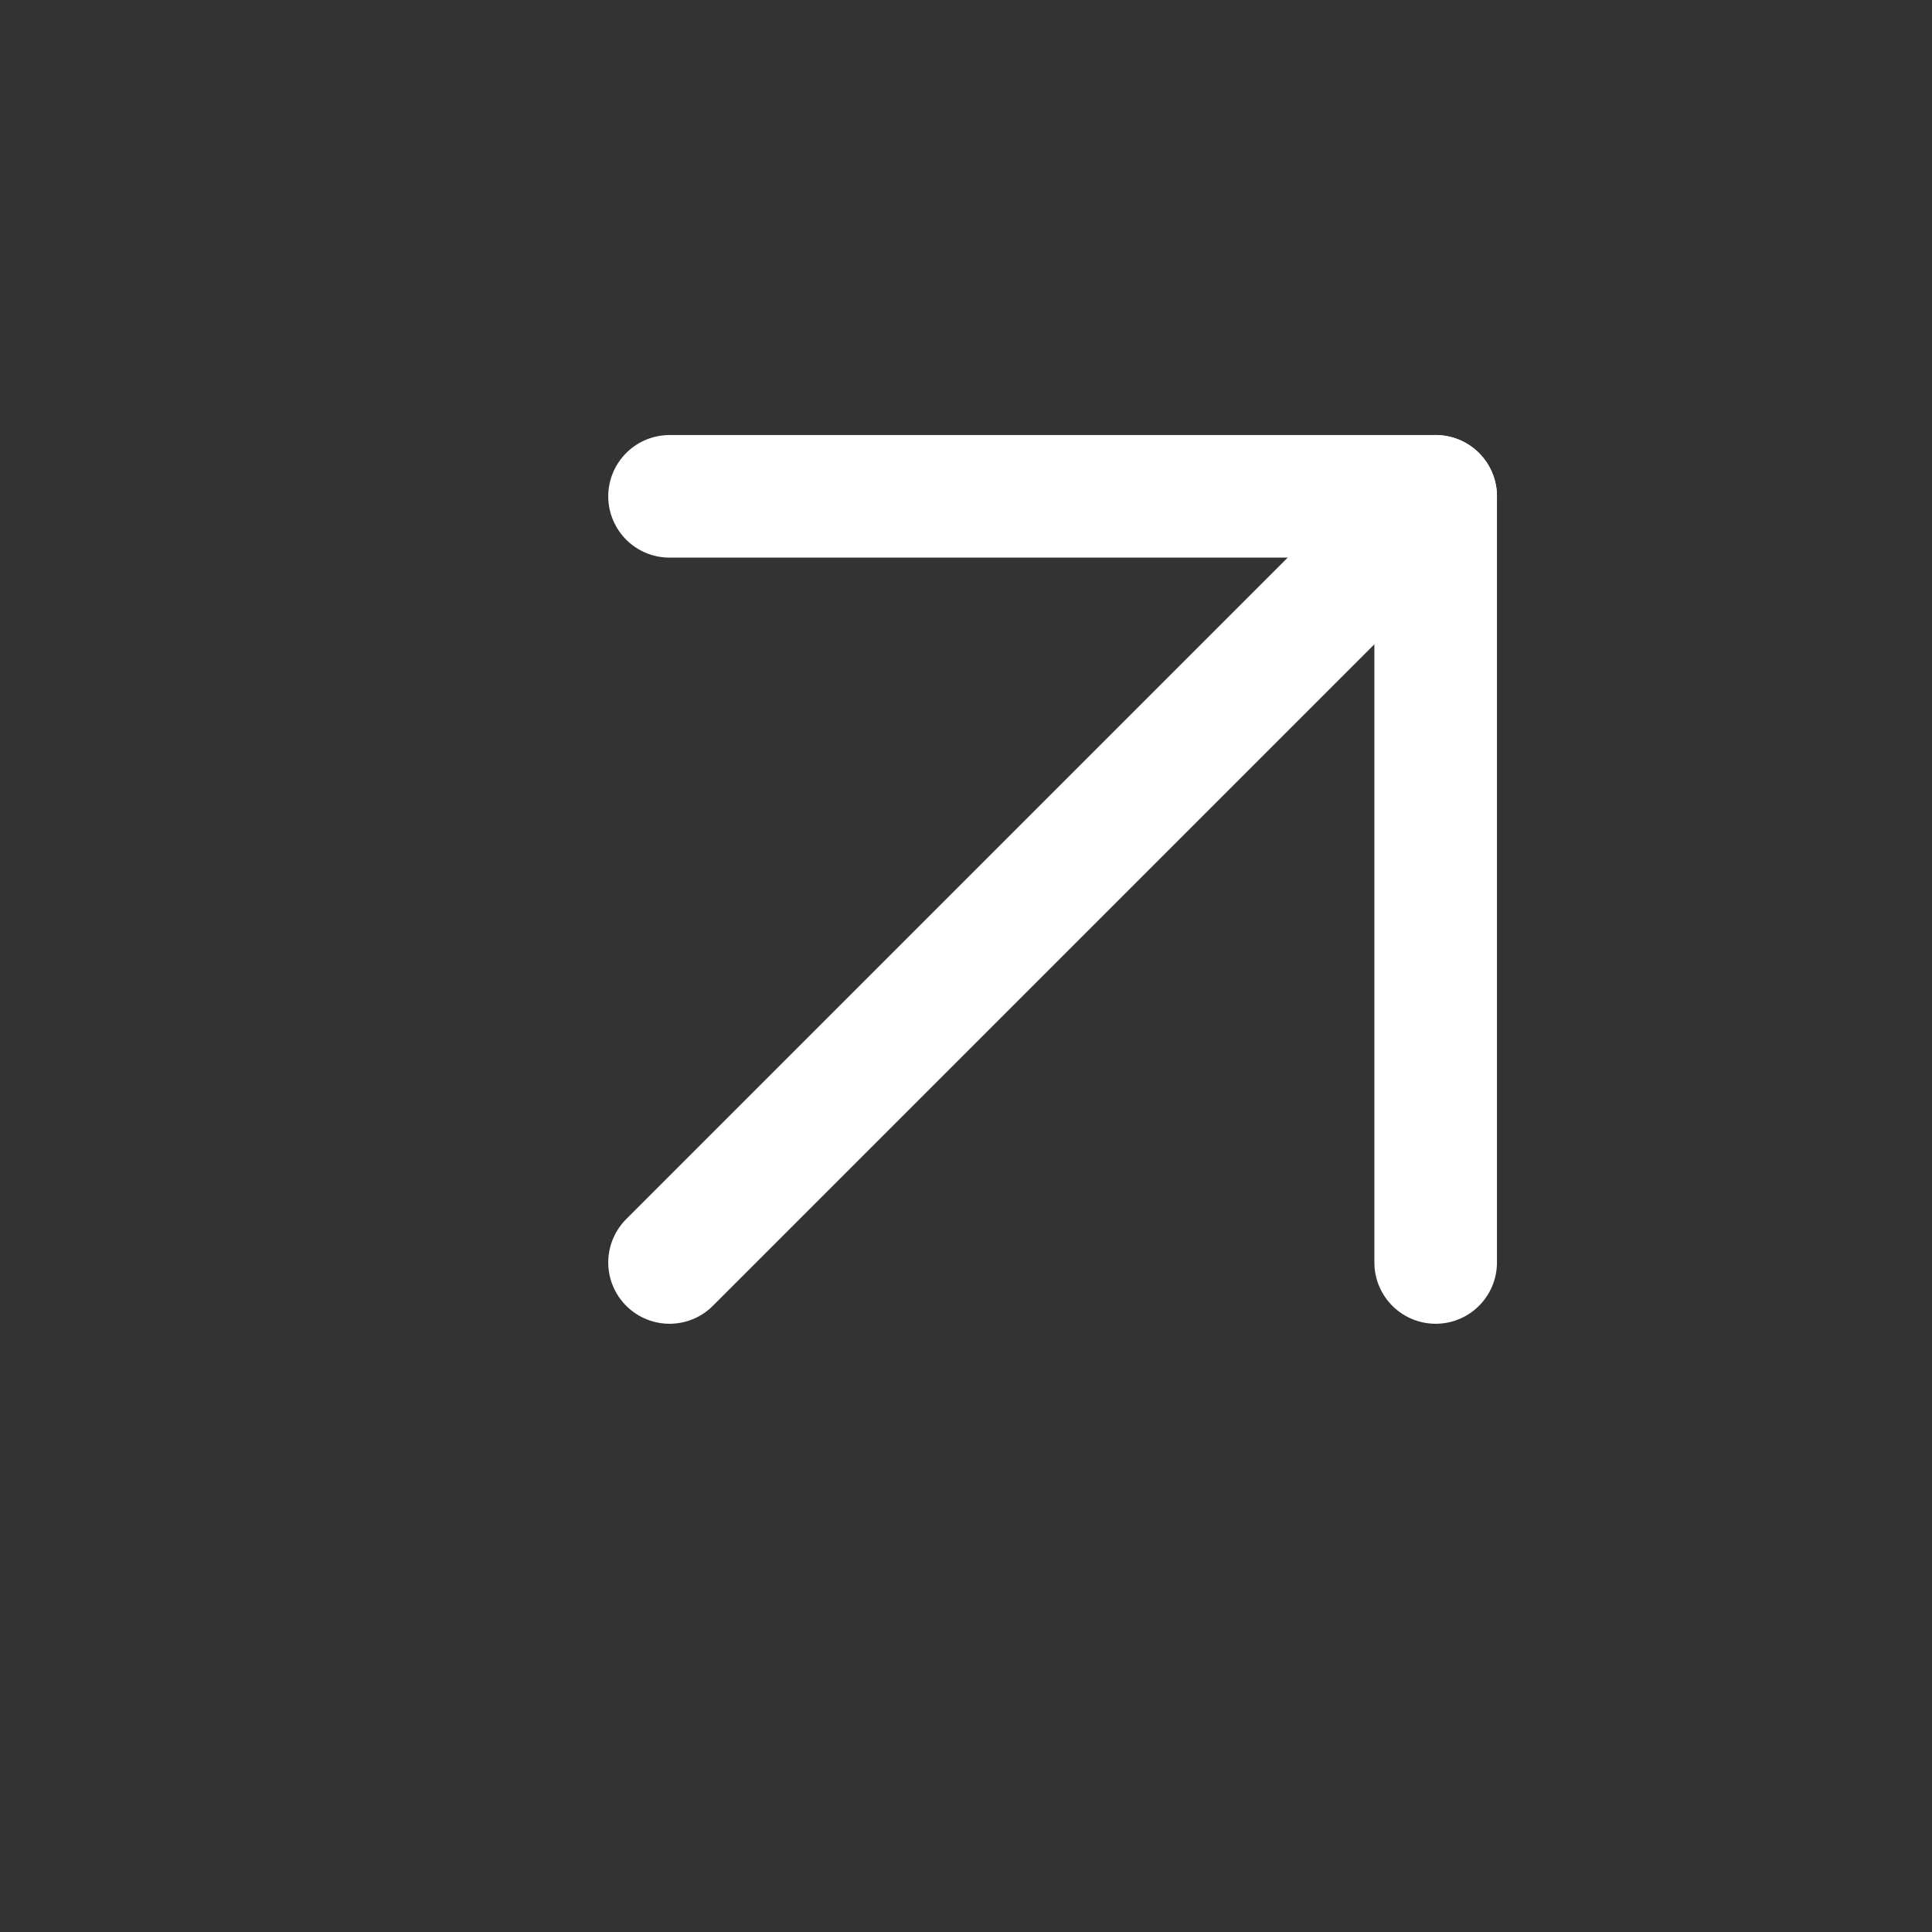 <svg xmlns="http://www.w3.org/2000/svg" width="20" height="20" viewBox="0 0 20 20" fill="none">
  <rect x="0" y="0" width="20" height="20" fill="#333333" stroke="none"/>
  <path d="M6.931 5.138H14.862V13.069" stroke="white" stroke-width="1.269" stroke-linecap="round" stroke-linejoin="round"/>
  <path d="M6.931 13.069L14.862 5.138" stroke="white" stroke-width="1.269" stroke-linecap="round" stroke-linejoin="round"/>
</svg>